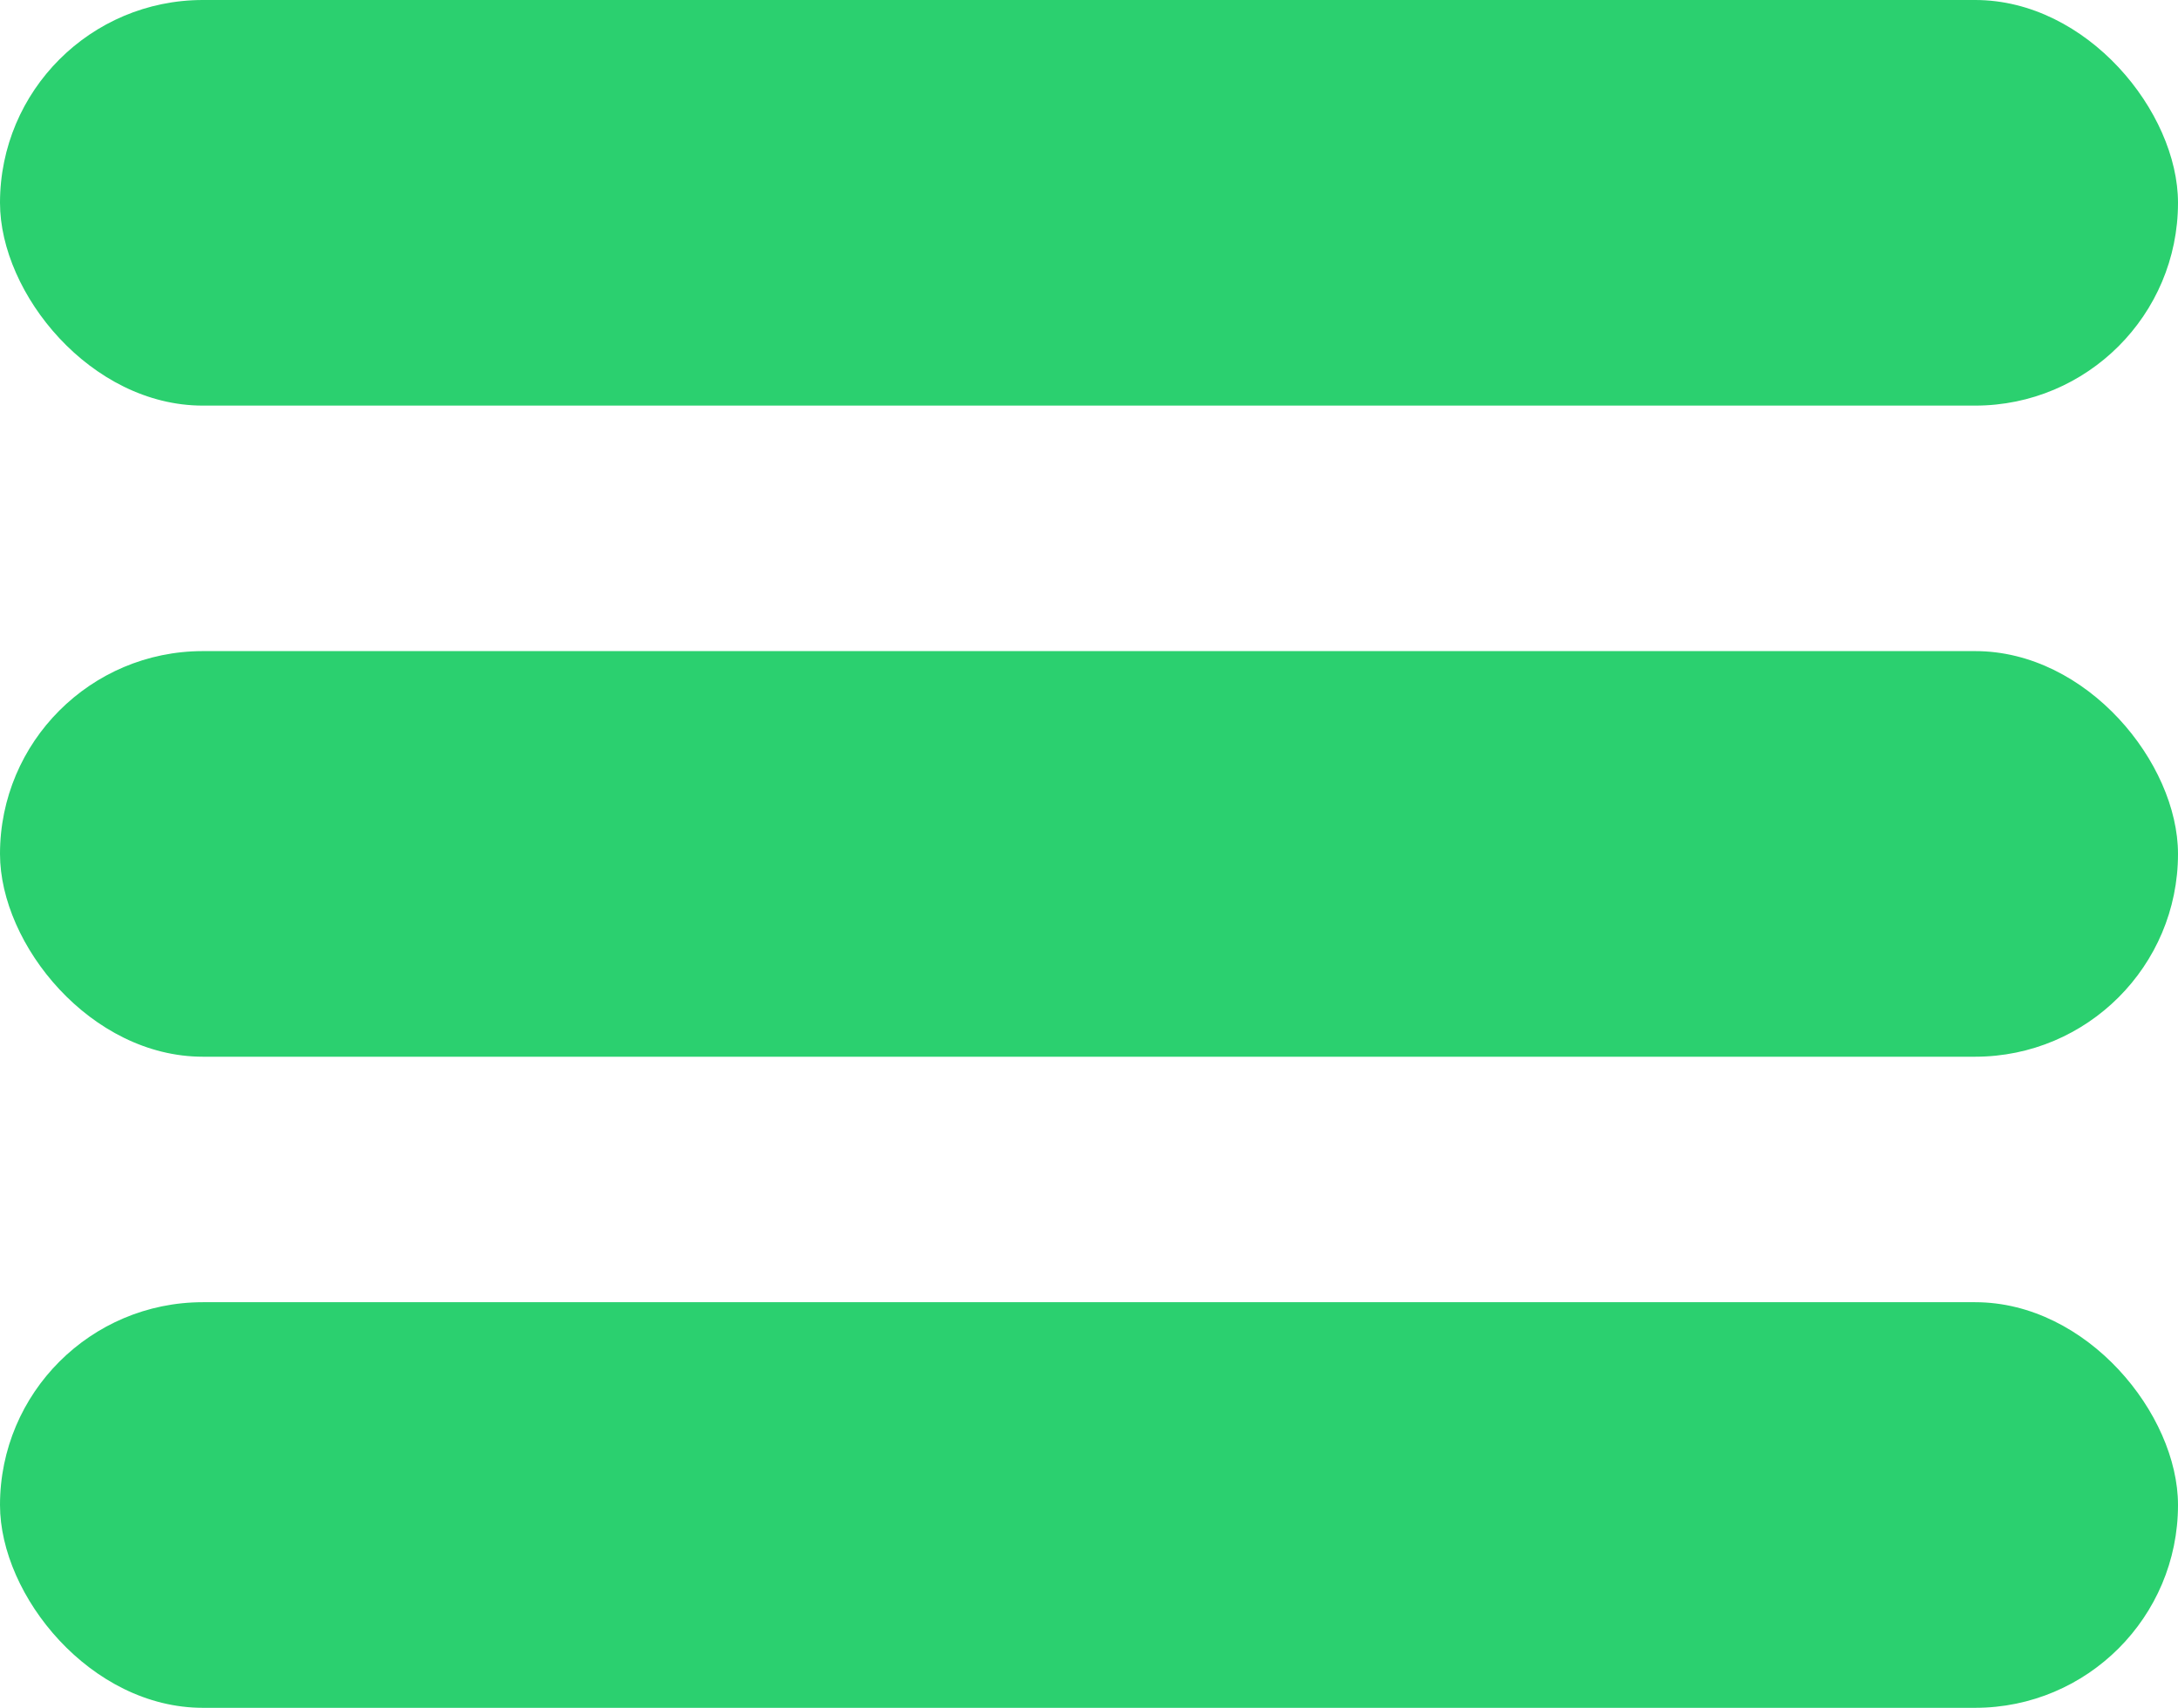 <?xml version="1.0" encoding="UTF-8"?> <svg xmlns="http://www.w3.org/2000/svg" width="204" height="160" viewBox="0 0 204 160" fill="none"><rect width="204" height="38" rx="19" fill="#2BD06F"></rect><rect y="61" width="204" height="38" rx="19" fill="#2BD06F"></rect><rect y="122" width="204" height="38" rx="19" fill="#2BD06F"></rect></svg> 